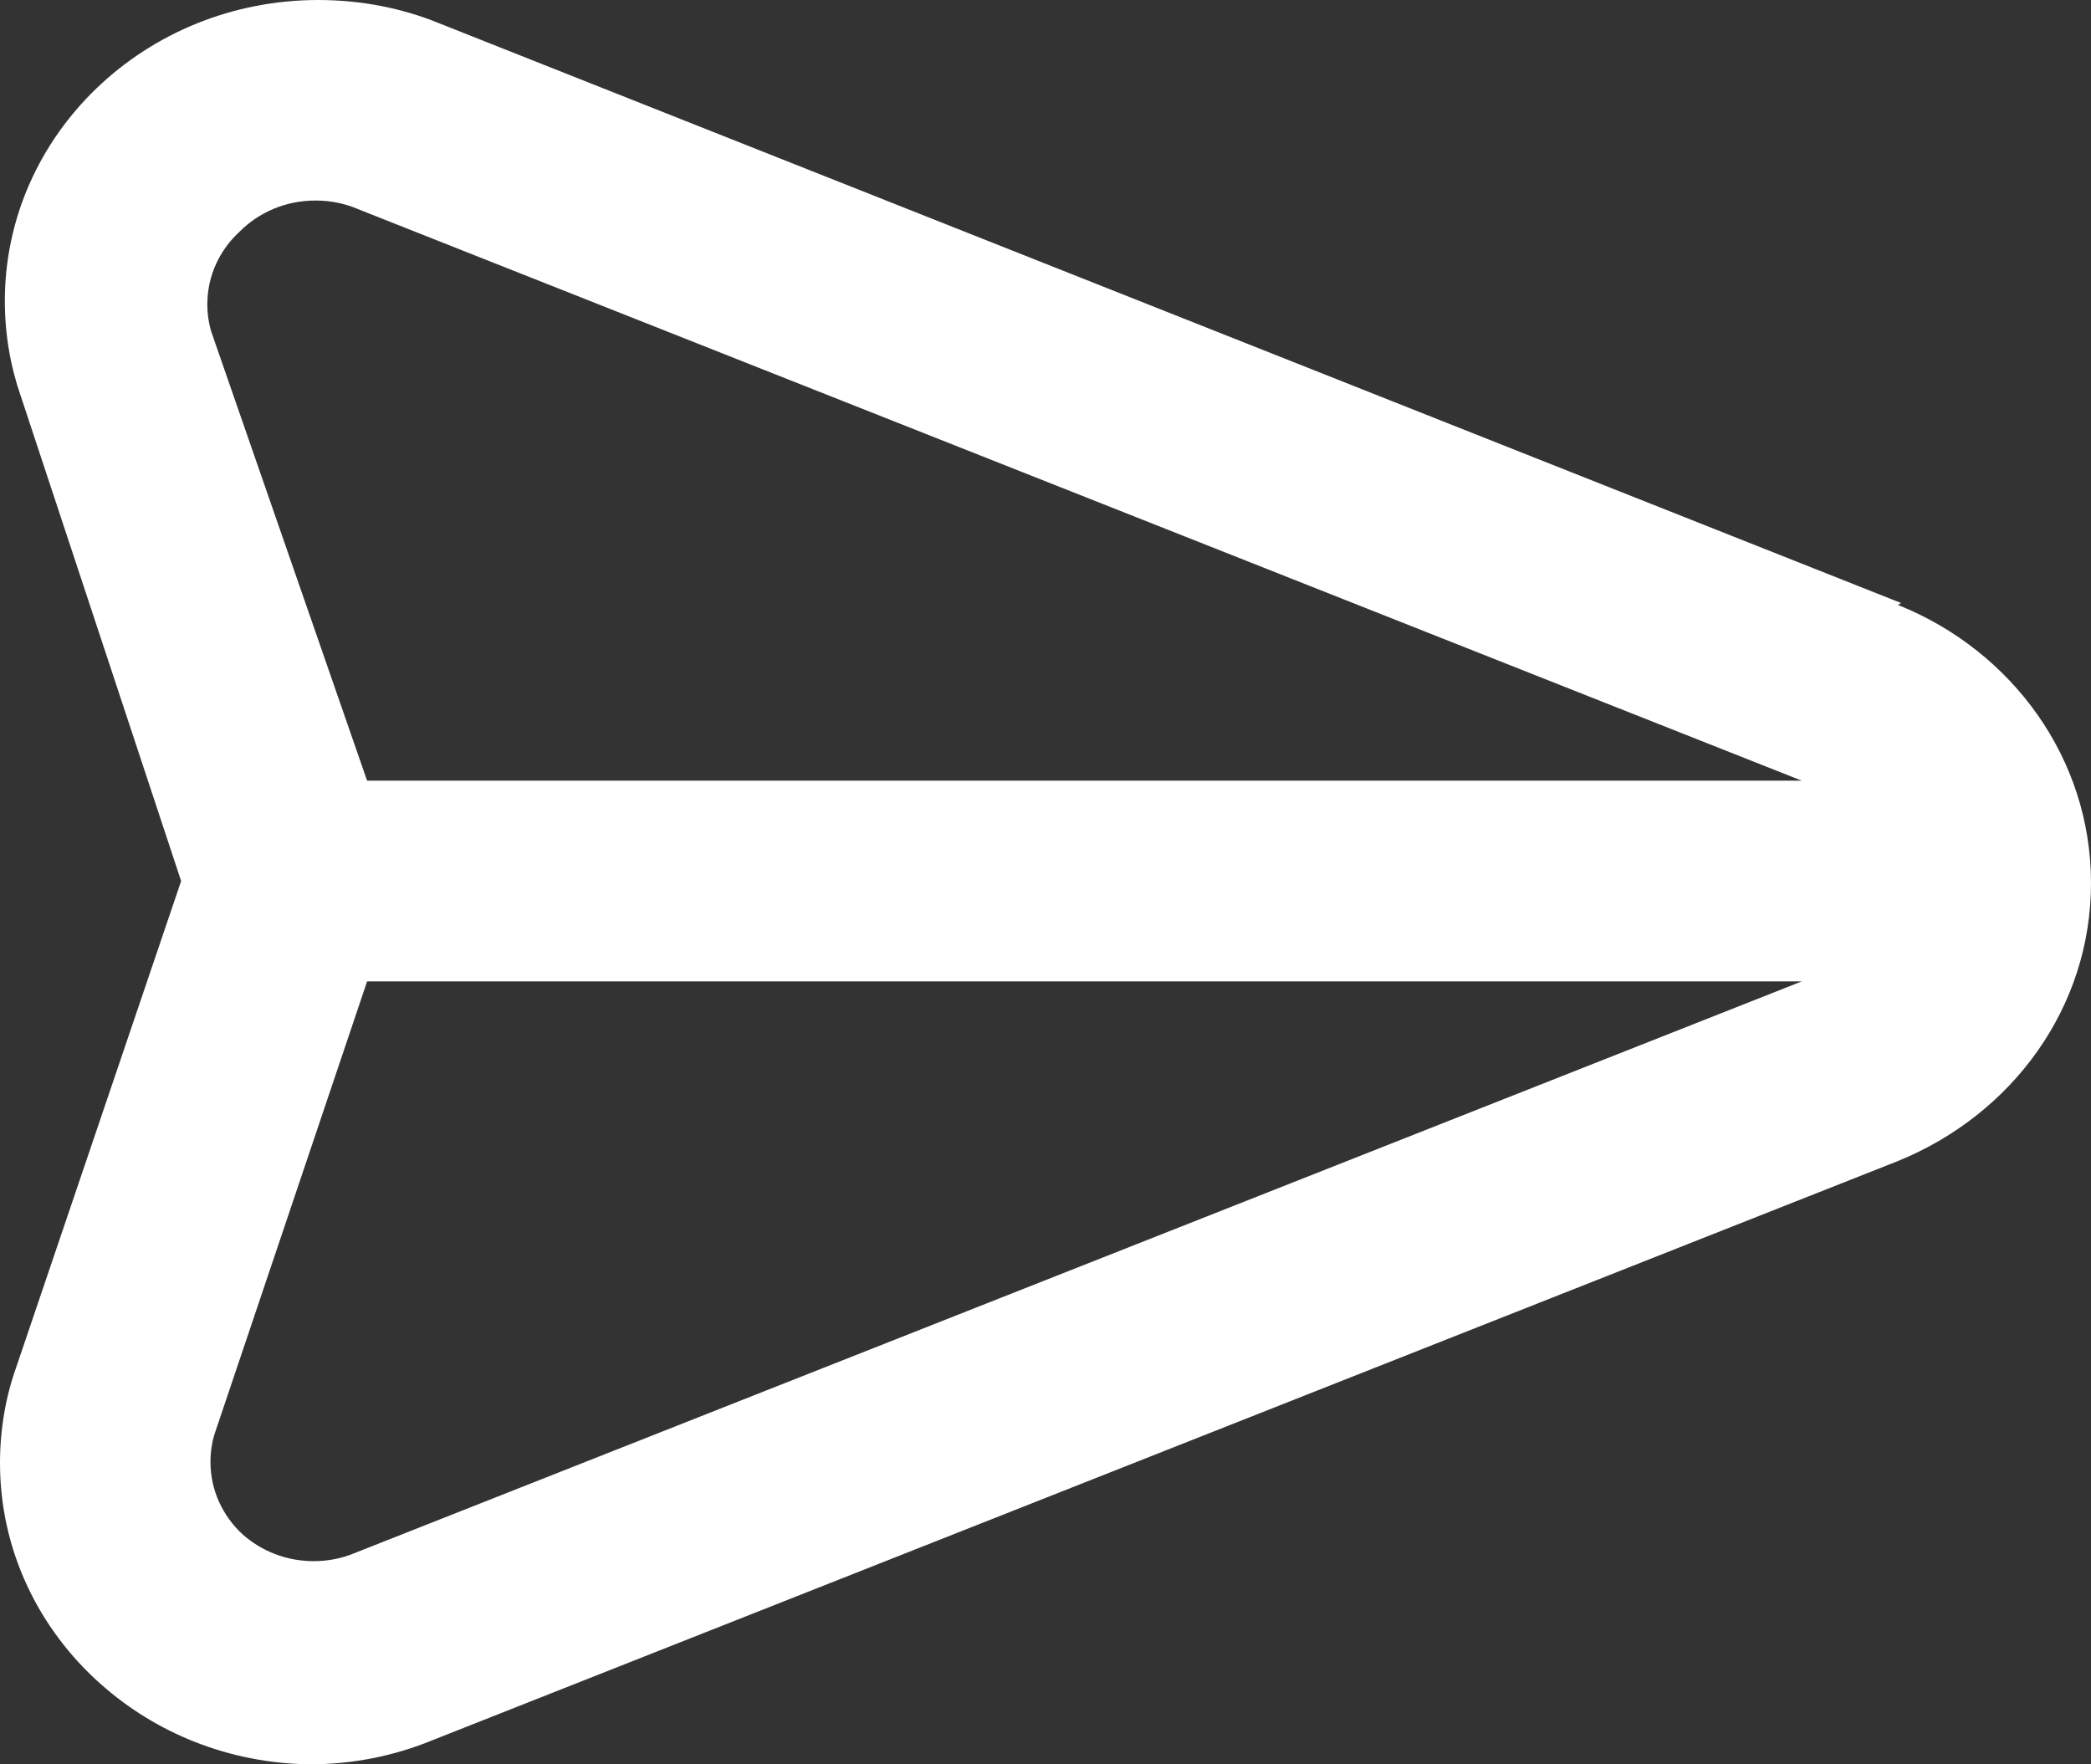 <svg width="32" height="27" viewBox="0 0 32 27" fill="none" xmlns="http://www.w3.org/2000/svg">
<rect x="0" y="0" width="32" height="27" fill="#333333" stroke="none"/>
<path d="M29.093 9.228L6.705 0.35C6.163 0.129 5.533 0 4.871 0C2.222 0 0.074 2.063 0.074 4.608C0.074 5.118 0.16 5.608 0.319 6.066L0.309 6.034L2.772 13.483L0.245 20.933C0.09 21.367 0 21.867 0 22.388C0 23.724 0.592 24.927 1.537 25.768L1.541 25.771C2.379 26.519 3.501 26.984 4.735 27H4.739C5.403 27 6.035 26.87 6.609 26.635L6.578 26.647L29.045 17.768C30.795 17.056 32 15.42 32 13.514C32 11.607 30.795 9.971 29.076 9.27L29.045 9.259L29.093 9.228ZM5.41 23.774C5.23 23.848 5.02 23.891 4.8 23.891C4.381 23.891 3.999 23.735 3.714 23.482L3.715 23.483C3.41 23.203 3.221 22.809 3.221 22.372C3.221 22.221 3.243 22.074 3.286 21.936L3.283 21.947L5.618 15.019H27.573L5.41 23.774ZM5.618 11.947L3.235 5.081C3.196 4.954 3.173 4.807 3.173 4.656C3.173 4.219 3.362 3.825 3.666 3.546L3.667 3.545C3.959 3.251 4.369 3.069 4.825 3.069C4.828 3.069 4.832 3.069 4.835 3.069H4.834C5.06 3.069 5.274 3.114 5.468 3.195L5.458 3.192L27.573 11.947L5.618 11.947Z" fill="white"/>
</svg>
